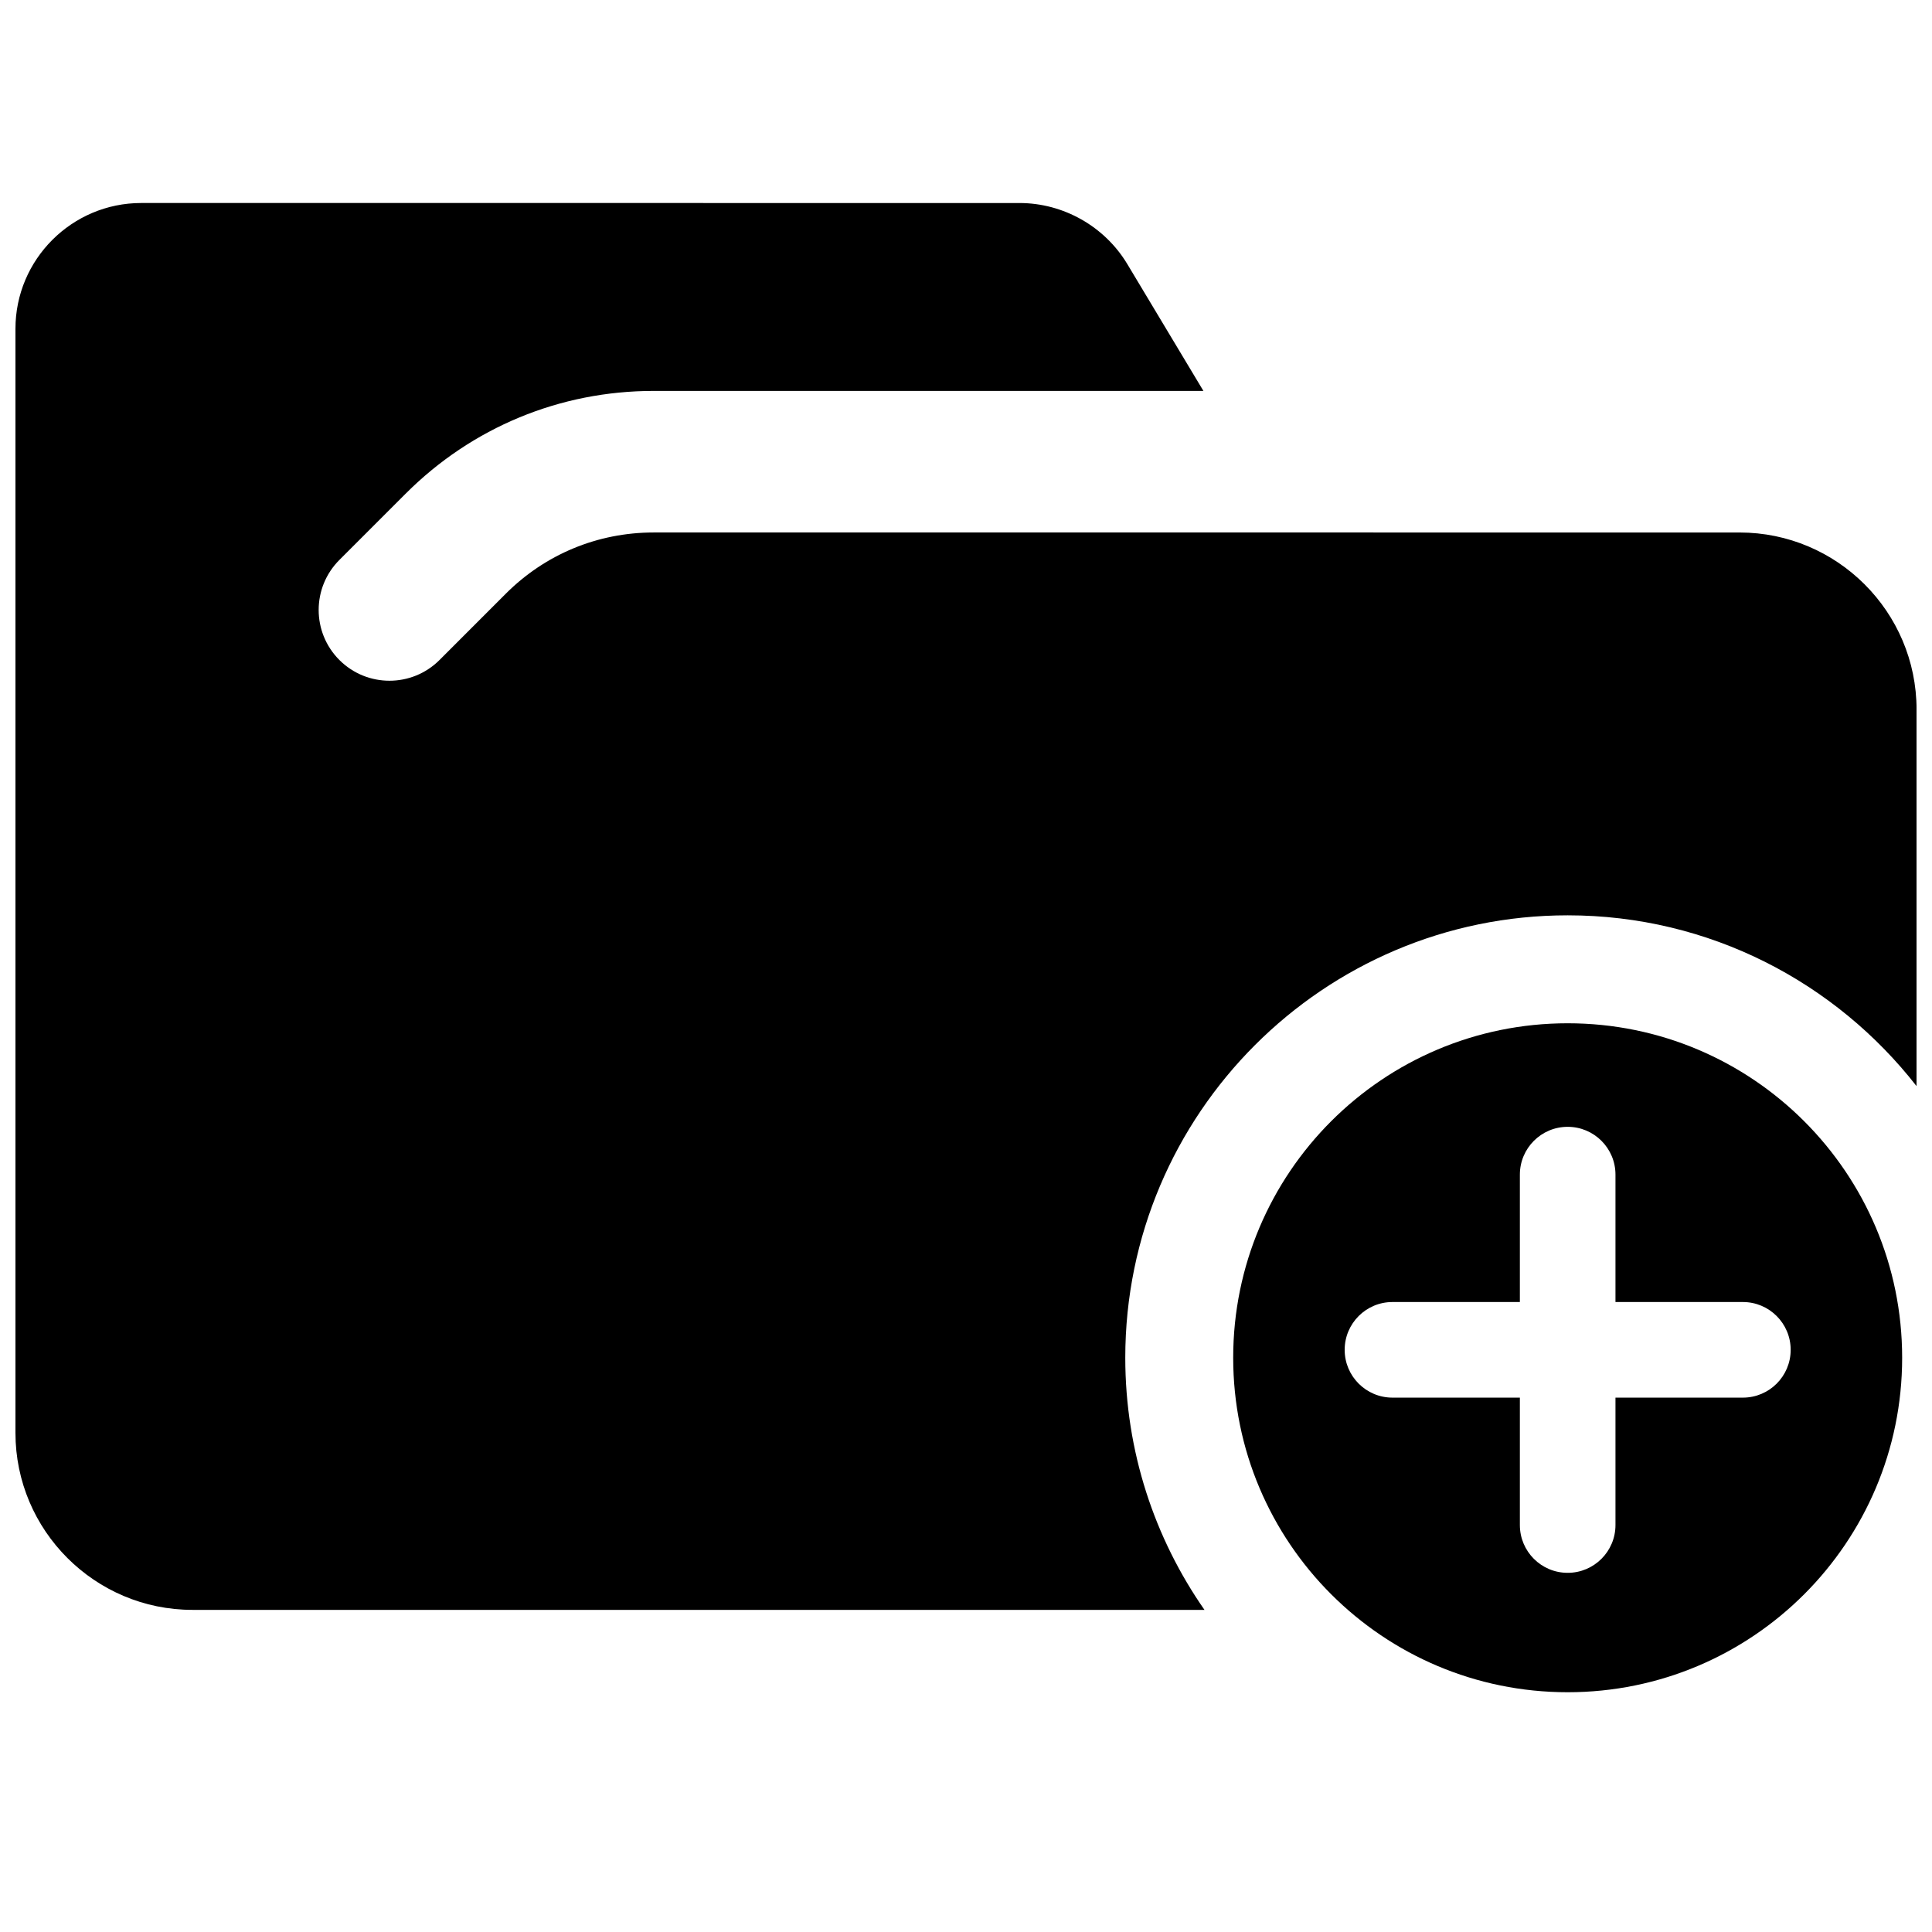 <?xml version="1.0" encoding="UTF-8"?>
<!-- Uploaded to: ICON Repo, www.iconrepo.com, Generator: ICON Repo Mixer Tools -->
<svg width="800px" height="800px" version="1.1" viewBox="144 144 512 512" xmlns="http://www.w3.org/2000/svg">
 <defs>
  <clipPath id="a">
   <path d="m148.09 197h503.81v374h-503.81z"/>
  </clipPath>
 </defs>
 <g clip-path="url(#a)">
  <path d="m442.21 503.82c0-64.652 52.594-117.25 117.25-117.25 37.535 0 70.973 17.742 92.449 45.266v-99.816c0-25.859-21.043-46.902-46.902-46.902l-108.62-0.004c-0.219 0.008-0.441 0.008-0.652 0h-178.53c-14.793 0-28.703 5.762-39.156 16.215l-17.574 17.582c-7.328 7.32-19.199 7.32-26.527 0-7.328-7.328-7.328-19.199 0-26.527l17.578-17.578c17.547-17.547 40.871-27.207 65.684-27.207h145.71l-20.168-33.613c-5.992-9.98-16.941-16.184-28.582-16.184l-232.74-0.004c-18.383 0-33.332 14.957-33.332 33.332v292.6c0 25.859 21.043 46.902 46.902 46.902h268.2c-13.211-18.965-20.988-41.996-20.988-66.816z"/>
 </g>
 <path d="m559.45 592.46c48.957 0 88.641-39.684 88.641-88.641 0-48.957-39.684-88.641-88.641-88.641s-88.641 39.684-88.641 88.641c0.004 48.949 39.688 88.641 88.641 88.641zm-46.43-103.41h33.762v-33.762c0-6.992 5.668-12.668 12.668-12.668s12.668 5.668 12.668 12.668v33.762h33.762c6.992 0 12.668 5.668 12.668 12.668s-5.668 12.668-12.668 12.668h-33.762v33.762c0 6.992-5.668 12.668-12.668 12.668s-12.668-5.668-12.668-12.668v-33.762h-33.762c-6.992 0-12.668-5.668-12.668-12.668 0.004-7 5.672-12.668 12.668-12.668z"/>
</svg>